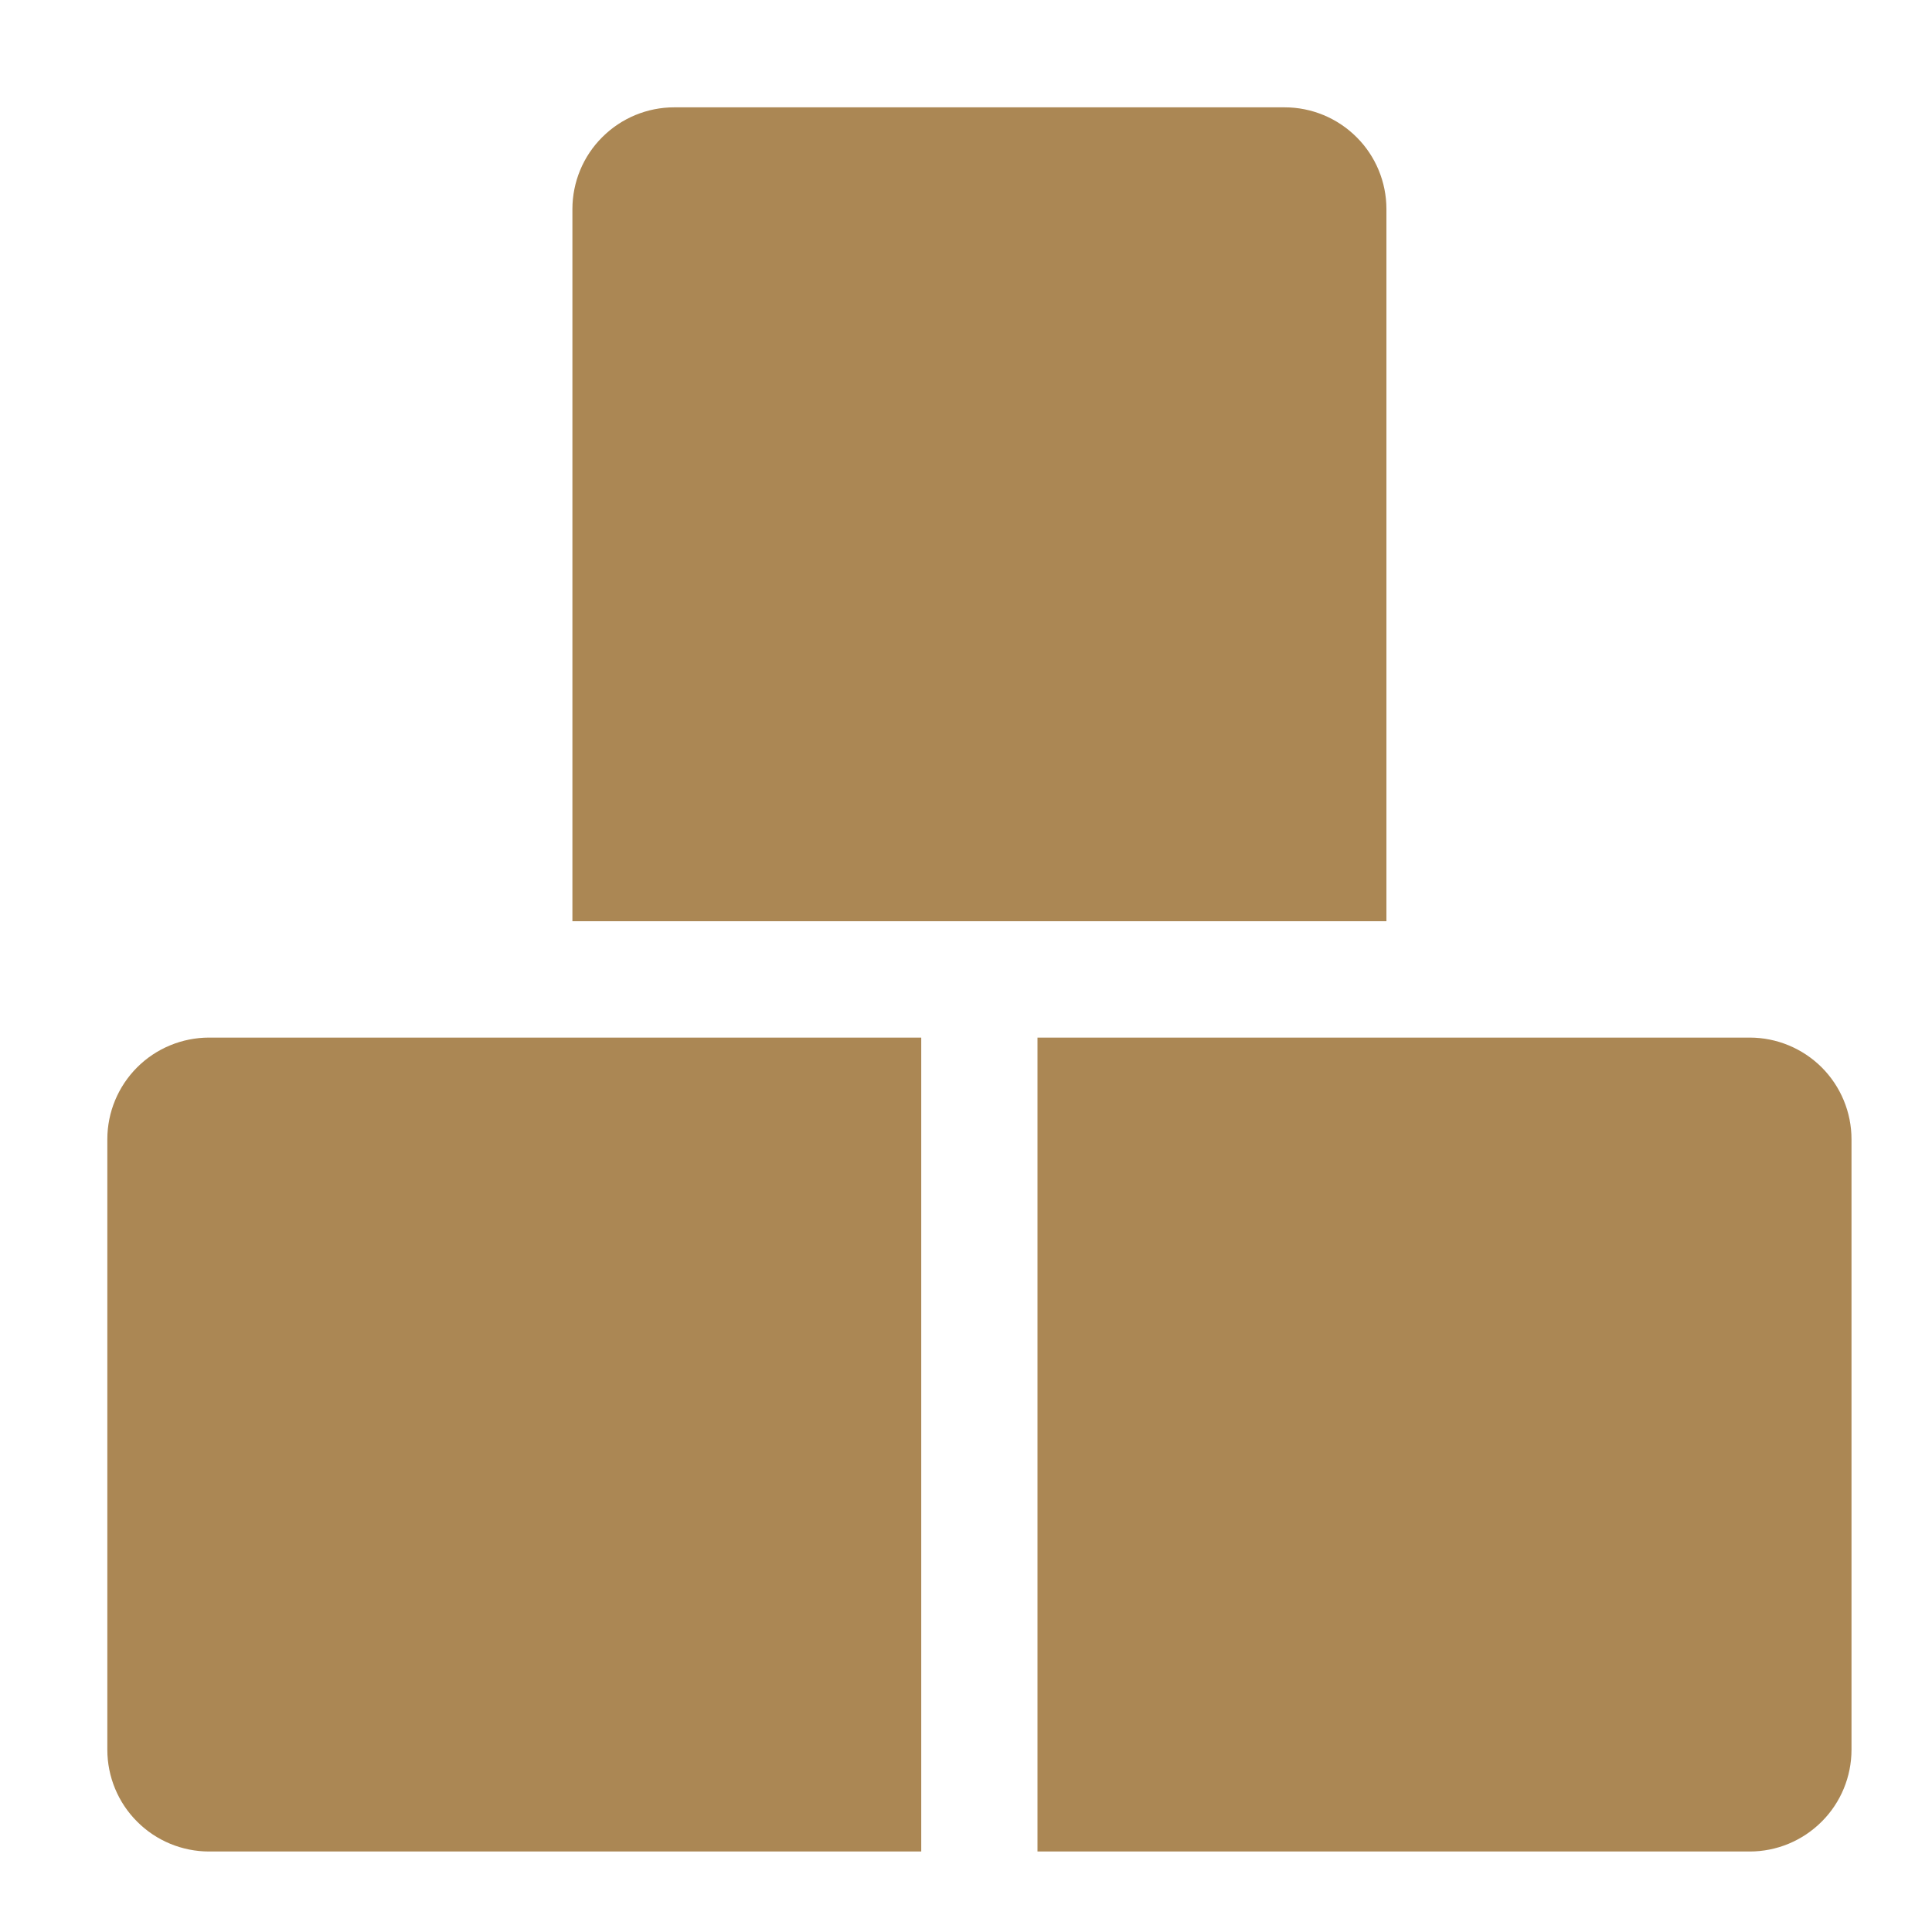 <svg width="18" height="18" viewBox="0 0 18 18" fill="none" xmlns="http://www.w3.org/2000/svg">
<path d="M12.917 1.948C12.917 1.697 12.817 1.455 12.639 1.278C12.461 1.1 12.22 1 11.969 1H6.281C6.03 1 5.789 1.1 5.611 1.278C5.433 1.455 5.333 1.697 5.333 1.948V8.583H12.917V1.948Z" fill="#AB8754"/>
<path d="M1 10.614V16.302C1 16.553 1.1 16.795 1.278 16.972C1.455 17.15 1.697 17.25 1.948 17.25H8.583V9.667H1.948C1.697 9.667 1.455 9.767 1.278 9.944C1.1 10.122 1 10.363 1 10.614Z" fill="#AB8754"/>
<path d="M16.302 9.667H9.666V17.25H16.302C16.553 17.25 16.794 17.15 16.972 16.972C17.15 16.795 17.25 16.553 17.25 16.302V10.614C17.25 10.363 17.15 10.122 16.972 9.944C16.794 9.767 16.553 9.667 16.302 9.667Z" fill="#AB8754"/>
</svg>
